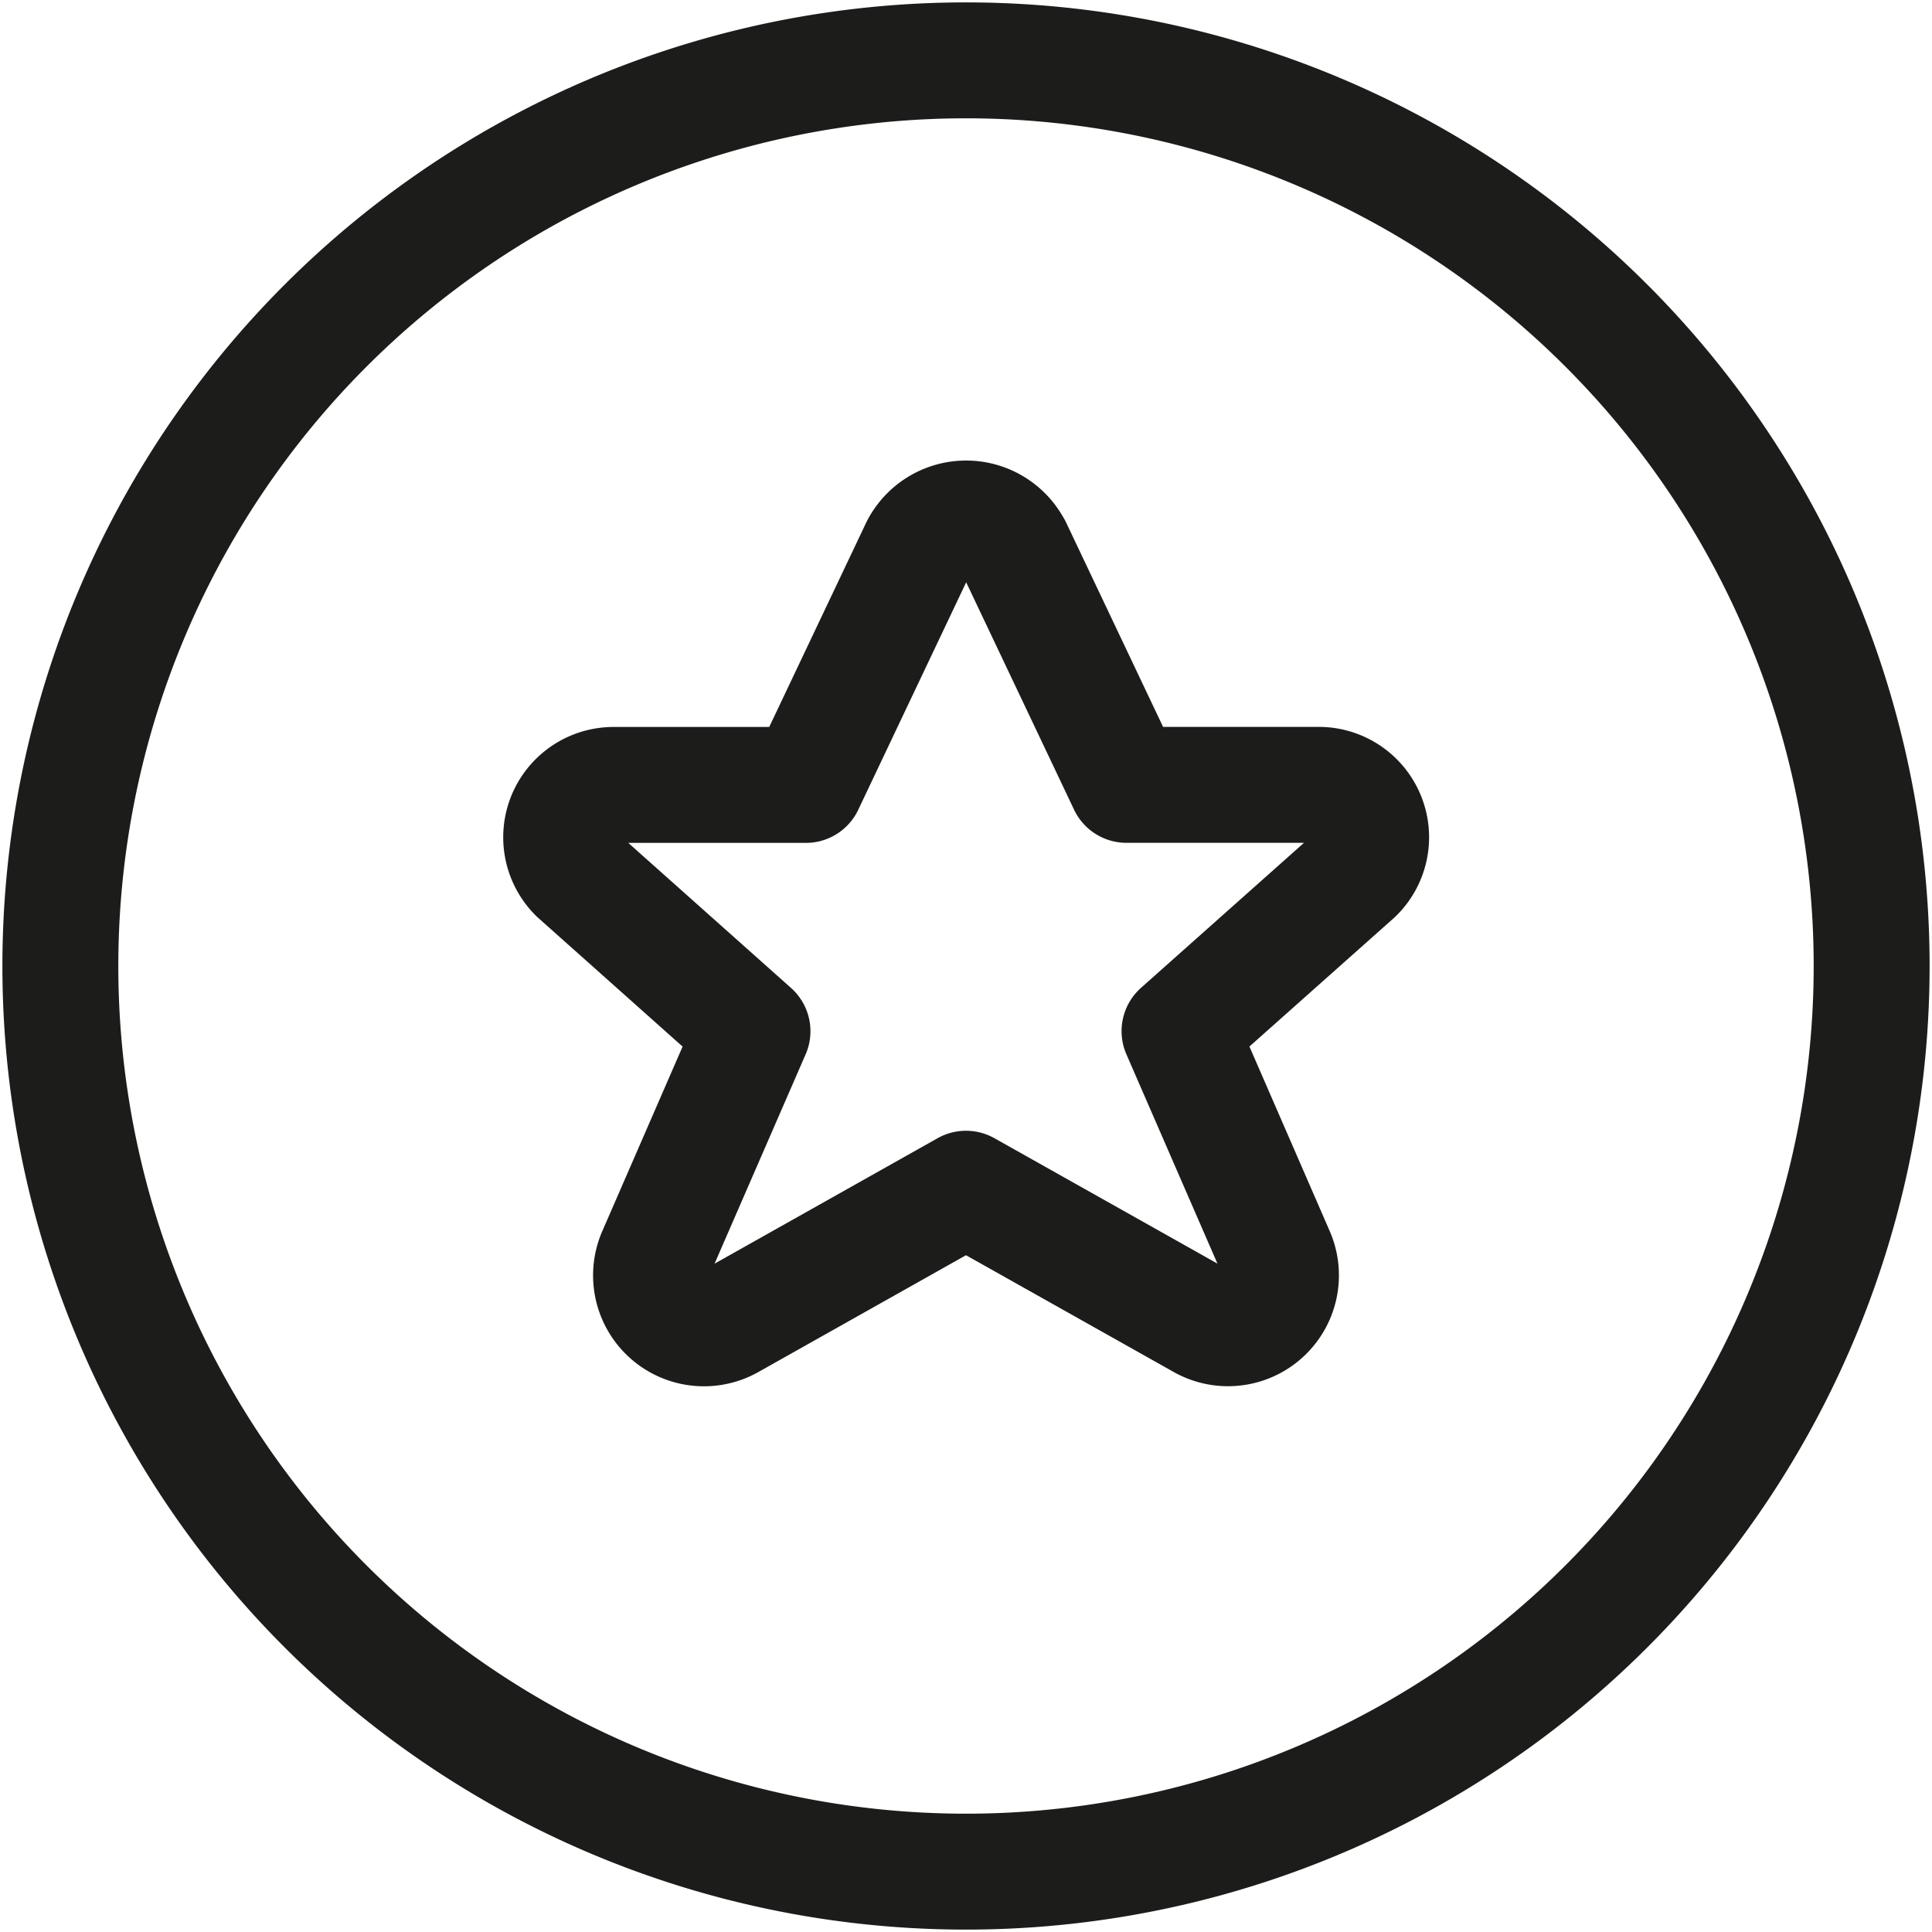 <svg xmlns="http://www.w3.org/2000/svg" viewBox="0 0 25 25" height="25" width="25" id="Rating-Star-Circle--Streamline-Streamline--3.0.svg"><desc>Rating Star Circle Streamline Icon: https://streamlinehq.com</desc><defs></defs><title>rating-star-circle</title><path d="m13.118 7.083 1.458 3.073h2.476a0.678 0.678 0 0 1 0.489 1.16l-2.278 2.027 1.259 2.894a0.685 0.685 0 0 1 -0.977 0.857L12.5 15.382l-3.045 1.713a0.685 0.685 0 0 1 -0.977 -0.857l1.259 -2.894 -2.274 -2.027a0.678 0.678 0 0 1 0.489 -1.16h2.476l1.458 -3.073a0.693 0.693 0 0 1 1.231 0Z" fill="none" stroke="#1c1c1b" stroke-linecap="round" stroke-linejoin="round" stroke-width="1.5"></path><path d="M0.781 12.5a11.719 11.719 0 1 0 23.438 0 11.719 11.719 0 1 0 -23.438 0" fill="none" stroke="#1c1c1b" stroke-linecap="round" stroke-linejoin="round" stroke-width="1.5"></path></svg>